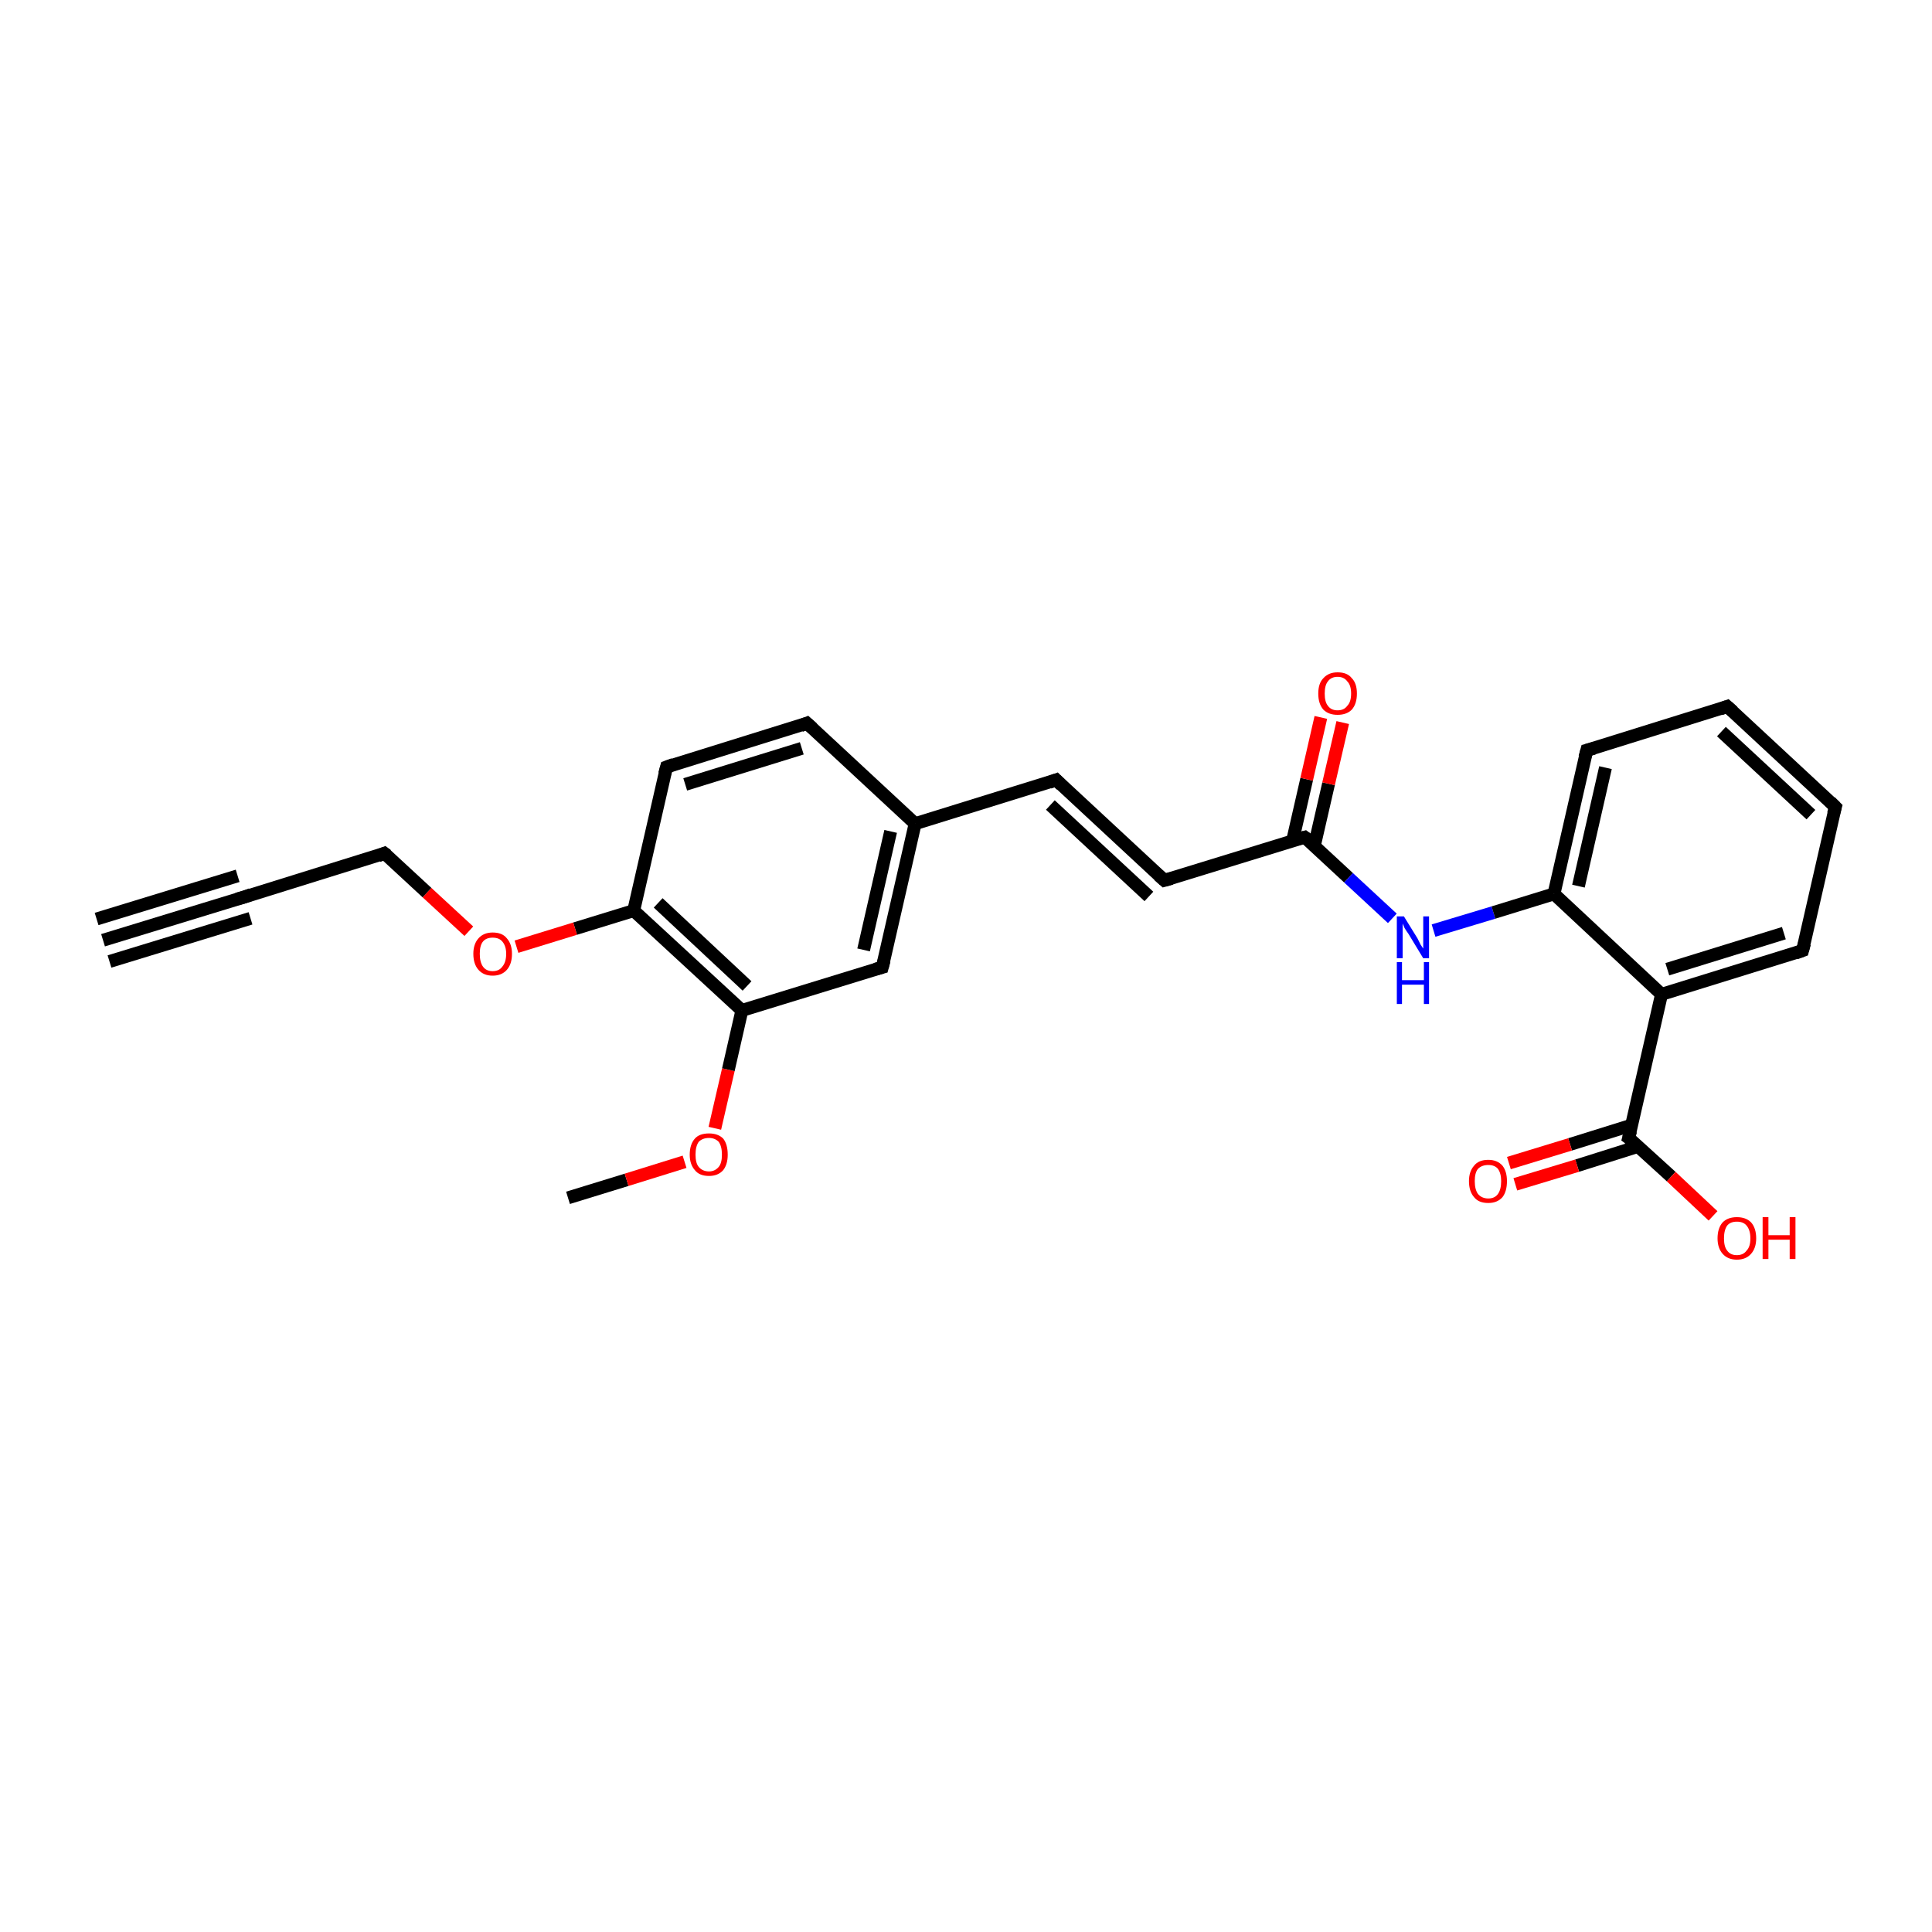 <?xml version='1.0' encoding='iso-8859-1'?>
<svg version='1.1' baseProfile='full'
              xmlns='http://www.w3.org/2000/svg'
                      xmlns:rdkit='http://www.rdkit.org/xml'
                      xmlns:xlink='http://www.w3.org/1999/xlink'
                  xml:space='preserve'
width='300px' height='300px' viewBox='0 0 300 300'>
<!-- END OF HEADER -->
<rect style='opacity:1.0;fill:none;stroke:none' width='300.0' height='300.0' x='0.0' y='0.0'> </rect>
<path class='bond-0 atom-0 atom-1' d='M 88.2,186.0 L 97.3,183.2' style='fill:none;fill-rule:evenodd;stroke:#000000;stroke-width:2.0px;stroke-linecap:butt;stroke-linejoin:miter;stroke-opacity:1' />
<path class='bond-0 atom-0 atom-1' d='M 97.3,183.2 L 106.3,180.4' style='fill:none;fill-rule:evenodd;stroke:#FF0000;stroke-width:2.0px;stroke-linecap:butt;stroke-linejoin:miter;stroke-opacity:1' />
<path class='bond-1 atom-1 atom-2' d='M 111.0,175.2 L 113.1,166.1' style='fill:none;fill-rule:evenodd;stroke:#FF0000;stroke-width:2.0px;stroke-linecap:butt;stroke-linejoin:miter;stroke-opacity:1' />
<path class='bond-1 atom-1 atom-2' d='M 113.1,166.1 L 115.2,156.9' style='fill:none;fill-rule:evenodd;stroke:#000000;stroke-width:2.0px;stroke-linecap:butt;stroke-linejoin:miter;stroke-opacity:1' />
<path class='bond-2 atom-2 atom-3' d='M 115.2,156.9 L 98.4,141.4' style='fill:none;fill-rule:evenodd;stroke:#000000;stroke-width:2.0px;stroke-linecap:butt;stroke-linejoin:miter;stroke-opacity:1' />
<path class='bond-2 atom-2 atom-3' d='M 116.0,153.1 L 102.2,140.2' style='fill:none;fill-rule:evenodd;stroke:#000000;stroke-width:2.0px;stroke-linecap:butt;stroke-linejoin:miter;stroke-opacity:1' />
<path class='bond-3 atom-3 atom-4' d='M 98.4,141.4 L 103.5,119.1' style='fill:none;fill-rule:evenodd;stroke:#000000;stroke-width:2.0px;stroke-linecap:butt;stroke-linejoin:miter;stroke-opacity:1' />
<path class='bond-4 atom-4 atom-5' d='M 103.5,119.1 L 125.3,112.3' style='fill:none;fill-rule:evenodd;stroke:#000000;stroke-width:2.0px;stroke-linecap:butt;stroke-linejoin:miter;stroke-opacity:1' />
<path class='bond-4 atom-4 atom-5' d='M 106.4,121.8 L 124.5,116.2' style='fill:none;fill-rule:evenodd;stroke:#000000;stroke-width:2.0px;stroke-linecap:butt;stroke-linejoin:miter;stroke-opacity:1' />
<path class='bond-5 atom-5 atom-6' d='M 125.3,112.3 L 142.1,127.9' style='fill:none;fill-rule:evenodd;stroke:#000000;stroke-width:2.0px;stroke-linecap:butt;stroke-linejoin:miter;stroke-opacity:1' />
<path class='bond-6 atom-6 atom-7' d='M 142.1,127.9 L 137.0,150.2' style='fill:none;fill-rule:evenodd;stroke:#000000;stroke-width:2.0px;stroke-linecap:butt;stroke-linejoin:miter;stroke-opacity:1' />
<path class='bond-6 atom-6 atom-7' d='M 138.3,129.1 L 134.1,147.5' style='fill:none;fill-rule:evenodd;stroke:#000000;stroke-width:2.0px;stroke-linecap:butt;stroke-linejoin:miter;stroke-opacity:1' />
<path class='bond-7 atom-6 atom-8' d='M 142.1,127.9 L 164.0,121.1' style='fill:none;fill-rule:evenodd;stroke:#000000;stroke-width:2.0px;stroke-linecap:butt;stroke-linejoin:miter;stroke-opacity:1' />
<path class='bond-8 atom-8 atom-9' d='M 164.0,121.1 L 180.8,136.7' style='fill:none;fill-rule:evenodd;stroke:#000000;stroke-width:2.0px;stroke-linecap:butt;stroke-linejoin:miter;stroke-opacity:1' />
<path class='bond-8 atom-8 atom-9' d='M 163.1,125.0 L 178.4,139.2' style='fill:none;fill-rule:evenodd;stroke:#000000;stroke-width:2.0px;stroke-linecap:butt;stroke-linejoin:miter;stroke-opacity:1' />
<path class='bond-9 atom-9 atom-10' d='M 180.8,136.7 L 202.6,130.0' style='fill:none;fill-rule:evenodd;stroke:#000000;stroke-width:2.0px;stroke-linecap:butt;stroke-linejoin:miter;stroke-opacity:1' />
<path class='bond-10 atom-10 atom-11' d='M 204.1,131.3 L 206.3,121.7' style='fill:none;fill-rule:evenodd;stroke:#000000;stroke-width:2.0px;stroke-linecap:butt;stroke-linejoin:miter;stroke-opacity:1' />
<path class='bond-10 atom-10 atom-11' d='M 206.3,121.7 L 208.5,112.2' style='fill:none;fill-rule:evenodd;stroke:#FF0000;stroke-width:2.0px;stroke-linecap:butt;stroke-linejoin:miter;stroke-opacity:1' />
<path class='bond-10 atom-10 atom-11' d='M 200.7,130.6 L 202.9,121.0' style='fill:none;fill-rule:evenodd;stroke:#000000;stroke-width:2.0px;stroke-linecap:butt;stroke-linejoin:miter;stroke-opacity:1' />
<path class='bond-10 atom-10 atom-11' d='M 202.9,121.0 L 205.1,111.4' style='fill:none;fill-rule:evenodd;stroke:#FF0000;stroke-width:2.0px;stroke-linecap:butt;stroke-linejoin:miter;stroke-opacity:1' />
<path class='bond-11 atom-10 atom-12' d='M 202.6,130.0 L 209.4,136.3' style='fill:none;fill-rule:evenodd;stroke:#000000;stroke-width:2.0px;stroke-linecap:butt;stroke-linejoin:miter;stroke-opacity:1' />
<path class='bond-11 atom-10 atom-12' d='M 209.4,136.3 L 216.2,142.6' style='fill:none;fill-rule:evenodd;stroke:#0000FF;stroke-width:2.0px;stroke-linecap:butt;stroke-linejoin:miter;stroke-opacity:1' />
<path class='bond-12 atom-12 atom-13' d='M 222.6,144.5 L 231.9,141.7' style='fill:none;fill-rule:evenodd;stroke:#0000FF;stroke-width:2.0px;stroke-linecap:butt;stroke-linejoin:miter;stroke-opacity:1' />
<path class='bond-12 atom-12 atom-13' d='M 231.9,141.7 L 241.3,138.8' style='fill:none;fill-rule:evenodd;stroke:#000000;stroke-width:2.0px;stroke-linecap:butt;stroke-linejoin:miter;stroke-opacity:1' />
<path class='bond-13 atom-13 atom-14' d='M 241.3,138.8 L 246.4,116.5' style='fill:none;fill-rule:evenodd;stroke:#000000;stroke-width:2.0px;stroke-linecap:butt;stroke-linejoin:miter;stroke-opacity:1' />
<path class='bond-13 atom-13 atom-14' d='M 245.1,137.6 L 249.3,119.2' style='fill:none;fill-rule:evenodd;stroke:#000000;stroke-width:2.0px;stroke-linecap:butt;stroke-linejoin:miter;stroke-opacity:1' />
<path class='bond-14 atom-14 atom-15' d='M 246.4,116.5 L 268.2,109.7' style='fill:none;fill-rule:evenodd;stroke:#000000;stroke-width:2.0px;stroke-linecap:butt;stroke-linejoin:miter;stroke-opacity:1' />
<path class='bond-15 atom-15 atom-16' d='M 268.2,109.7 L 285.0,125.3' style='fill:none;fill-rule:evenodd;stroke:#000000;stroke-width:2.0px;stroke-linecap:butt;stroke-linejoin:miter;stroke-opacity:1' />
<path class='bond-15 atom-15 atom-16' d='M 267.3,113.6 L 281.2,126.5' style='fill:none;fill-rule:evenodd;stroke:#000000;stroke-width:2.0px;stroke-linecap:butt;stroke-linejoin:miter;stroke-opacity:1' />
<path class='bond-16 atom-16 atom-17' d='M 285.0,125.3 L 279.9,147.6' style='fill:none;fill-rule:evenodd;stroke:#000000;stroke-width:2.0px;stroke-linecap:butt;stroke-linejoin:miter;stroke-opacity:1' />
<path class='bond-17 atom-17 atom-18' d='M 279.9,147.6 L 258.0,154.4' style='fill:none;fill-rule:evenodd;stroke:#000000;stroke-width:2.0px;stroke-linecap:butt;stroke-linejoin:miter;stroke-opacity:1' />
<path class='bond-17 atom-17 atom-18' d='M 277.0,144.9 L 258.9,150.5' style='fill:none;fill-rule:evenodd;stroke:#000000;stroke-width:2.0px;stroke-linecap:butt;stroke-linejoin:miter;stroke-opacity:1' />
<path class='bond-18 atom-18 atom-19' d='M 258.0,154.4 L 252.9,176.7' style='fill:none;fill-rule:evenodd;stroke:#000000;stroke-width:2.0px;stroke-linecap:butt;stroke-linejoin:miter;stroke-opacity:1' />
<path class='bond-19 atom-19 atom-20' d='M 253.4,174.7 L 243.8,177.7' style='fill:none;fill-rule:evenodd;stroke:#000000;stroke-width:2.0px;stroke-linecap:butt;stroke-linejoin:miter;stroke-opacity:1' />
<path class='bond-19 atom-19 atom-20' d='M 243.8,177.7 L 234.3,180.6' style='fill:none;fill-rule:evenodd;stroke:#FF0000;stroke-width:2.0px;stroke-linecap:butt;stroke-linejoin:miter;stroke-opacity:1' />
<path class='bond-19 atom-19 atom-20' d='M 254.4,178.0 L 244.9,181.0' style='fill:none;fill-rule:evenodd;stroke:#000000;stroke-width:2.0px;stroke-linecap:butt;stroke-linejoin:miter;stroke-opacity:1' />
<path class='bond-19 atom-19 atom-20' d='M 244.9,181.0 L 235.3,183.9' style='fill:none;fill-rule:evenodd;stroke:#FF0000;stroke-width:2.0px;stroke-linecap:butt;stroke-linejoin:miter;stroke-opacity:1' />
<path class='bond-20 atom-19 atom-21' d='M 252.9,176.7 L 259.5,182.7' style='fill:none;fill-rule:evenodd;stroke:#000000;stroke-width:2.0px;stroke-linecap:butt;stroke-linejoin:miter;stroke-opacity:1' />
<path class='bond-20 atom-19 atom-21' d='M 259.5,182.7 L 266.0,188.8' style='fill:none;fill-rule:evenodd;stroke:#FF0000;stroke-width:2.0px;stroke-linecap:butt;stroke-linejoin:miter;stroke-opacity:1' />
<path class='bond-21 atom-3 atom-22' d='M 98.4,141.4 L 89.3,144.2' style='fill:none;fill-rule:evenodd;stroke:#000000;stroke-width:2.0px;stroke-linecap:butt;stroke-linejoin:miter;stroke-opacity:1' />
<path class='bond-21 atom-3 atom-22' d='M 89.3,144.2 L 80.2,147.0' style='fill:none;fill-rule:evenodd;stroke:#FF0000;stroke-width:2.0px;stroke-linecap:butt;stroke-linejoin:miter;stroke-opacity:1' />
<path class='bond-22 atom-22 atom-23' d='M 72.8,144.6 L 66.3,138.6' style='fill:none;fill-rule:evenodd;stroke:#FF0000;stroke-width:2.0px;stroke-linecap:butt;stroke-linejoin:miter;stroke-opacity:1' />
<path class='bond-22 atom-22 atom-23' d='M 66.3,138.6 L 59.7,132.5' style='fill:none;fill-rule:evenodd;stroke:#000000;stroke-width:2.0px;stroke-linecap:butt;stroke-linejoin:miter;stroke-opacity:1' />
<path class='bond-23 atom-23 atom-24' d='M 59.7,132.5 L 37.9,139.3' style='fill:none;fill-rule:evenodd;stroke:#000000;stroke-width:2.0px;stroke-linecap:butt;stroke-linejoin:miter;stroke-opacity:1' />
<path class='bond-24 atom-24 atom-25' d='M 37.9,139.3 L 16.0,146.0' style='fill:none;fill-rule:evenodd;stroke:#000000;stroke-width:2.0px;stroke-linecap:butt;stroke-linejoin:miter;stroke-opacity:1' />
<path class='bond-24 atom-24 atom-25' d='M 38.9,142.6 L 17.0,149.3' style='fill:none;fill-rule:evenodd;stroke:#000000;stroke-width:2.0px;stroke-linecap:butt;stroke-linejoin:miter;stroke-opacity:1' />
<path class='bond-24 atom-24 atom-25' d='M 36.9,136.0 L 15.0,142.7' style='fill:none;fill-rule:evenodd;stroke:#000000;stroke-width:2.0px;stroke-linecap:butt;stroke-linejoin:miter;stroke-opacity:1' />
<path class='bond-25 atom-7 atom-2' d='M 137.0,150.2 L 115.2,156.9' style='fill:none;fill-rule:evenodd;stroke:#000000;stroke-width:2.0px;stroke-linecap:butt;stroke-linejoin:miter;stroke-opacity:1' />
<path class='bond-26 atom-18 atom-13' d='M 258.0,154.4 L 241.3,138.8' style='fill:none;fill-rule:evenodd;stroke:#000000;stroke-width:2.0px;stroke-linecap:butt;stroke-linejoin:miter;stroke-opacity:1' />
<path d='M 103.2,120.2 L 103.5,119.1 L 104.6,118.7' style='fill:none;stroke:#000000;stroke-width:2.0px;stroke-linecap:butt;stroke-linejoin:miter;stroke-miterlimit:10;stroke-opacity:1;' />
<path d='M 124.3,112.7 L 125.3,112.3 L 126.2,113.1' style='fill:none;stroke:#000000;stroke-width:2.0px;stroke-linecap:butt;stroke-linejoin:miter;stroke-miterlimit:10;stroke-opacity:1;' />
<path d='M 137.3,149.1 L 137.0,150.2 L 135.9,150.5' style='fill:none;stroke:#000000;stroke-width:2.0px;stroke-linecap:butt;stroke-linejoin:miter;stroke-miterlimit:10;stroke-opacity:1;' />
<path d='M 162.9,121.5 L 164.0,121.1 L 164.8,121.9' style='fill:none;stroke:#000000;stroke-width:2.0px;stroke-linecap:butt;stroke-linejoin:miter;stroke-miterlimit:10;stroke-opacity:1;' />
<path d='M 179.9,135.9 L 180.8,136.7 L 181.9,136.4' style='fill:none;stroke:#000000;stroke-width:2.0px;stroke-linecap:butt;stroke-linejoin:miter;stroke-miterlimit:10;stroke-opacity:1;' />
<path d='M 201.5,130.3 L 202.6,130.0 L 203.0,130.3' style='fill:none;stroke:#000000;stroke-width:2.0px;stroke-linecap:butt;stroke-linejoin:miter;stroke-miterlimit:10;stroke-opacity:1;' />
<path d='M 246.1,117.6 L 246.4,116.5 L 247.5,116.2' style='fill:none;stroke:#000000;stroke-width:2.0px;stroke-linecap:butt;stroke-linejoin:miter;stroke-miterlimit:10;stroke-opacity:1;' />
<path d='M 267.1,110.1 L 268.2,109.7 L 269.1,110.5' style='fill:none;stroke:#000000;stroke-width:2.0px;stroke-linecap:butt;stroke-linejoin:miter;stroke-miterlimit:10;stroke-opacity:1;' />
<path d='M 284.2,124.5 L 285.0,125.3 L 284.7,126.4' style='fill:none;stroke:#000000;stroke-width:2.0px;stroke-linecap:butt;stroke-linejoin:miter;stroke-miterlimit:10;stroke-opacity:1;' />
<path d='M 280.2,146.5 L 279.9,147.6 L 278.8,148.0' style='fill:none;stroke:#000000;stroke-width:2.0px;stroke-linecap:butt;stroke-linejoin:miter;stroke-miterlimit:10;stroke-opacity:1;' />
<path d='M 253.2,175.6 L 252.9,176.7 L 253.3,177.0' style='fill:none;stroke:#000000;stroke-width:2.0px;stroke-linecap:butt;stroke-linejoin:miter;stroke-miterlimit:10;stroke-opacity:1;' />
<path d='M 60.1,132.8 L 59.7,132.5 L 58.7,132.9' style='fill:none;stroke:#000000;stroke-width:2.0px;stroke-linecap:butt;stroke-linejoin:miter;stroke-miterlimit:10;stroke-opacity:1;' />
<path d='M 39.0,138.9 L 37.9,139.3 L 36.8,139.6' style='fill:none;stroke:#000000;stroke-width:2.0px;stroke-linecap:butt;stroke-linejoin:miter;stroke-miterlimit:10;stroke-opacity:1;' />
<path class='atom-1' d='M 107.1 179.3
Q 107.1 177.7, 107.9 176.8
Q 108.6 176.0, 110.1 176.0
Q 111.5 176.0, 112.3 176.8
Q 113.0 177.7, 113.0 179.3
Q 113.0 180.8, 112.3 181.7
Q 111.5 182.6, 110.1 182.6
Q 108.6 182.6, 107.9 181.7
Q 107.1 180.8, 107.1 179.3
M 110.1 181.9
Q 111.0 181.9, 111.6 181.2
Q 112.1 180.6, 112.1 179.3
Q 112.1 178.0, 111.6 177.3
Q 111.0 176.7, 110.1 176.7
Q 109.1 176.7, 108.5 177.3
Q 108.0 178.0, 108.0 179.3
Q 108.0 180.6, 108.5 181.2
Q 109.1 181.9, 110.1 181.9
' fill='#FF0000'/>
<path class='atom-11' d='M 204.7 107.7
Q 204.7 106.1, 205.5 105.3
Q 206.3 104.4, 207.7 104.4
Q 209.2 104.4, 209.9 105.3
Q 210.7 106.1, 210.7 107.7
Q 210.7 109.3, 209.9 110.2
Q 209.1 111.0, 207.7 111.0
Q 206.3 111.0, 205.5 110.2
Q 204.7 109.3, 204.7 107.7
M 207.7 110.3
Q 208.7 110.3, 209.2 109.6
Q 209.8 109.0, 209.8 107.7
Q 209.8 106.4, 209.2 105.8
Q 208.7 105.1, 207.7 105.1
Q 206.7 105.1, 206.2 105.8
Q 205.7 106.4, 205.7 107.7
Q 205.7 109.0, 206.2 109.6
Q 206.7 110.3, 207.7 110.3
' fill='#FF0000'/>
<path class='atom-12' d='M 218.0 142.3
L 220.1 145.7
Q 220.3 146.1, 220.6 146.7
Q 221.0 147.3, 221.0 147.3
L 221.0 142.3
L 221.9 142.3
L 221.9 148.8
L 221.0 148.8
L 218.7 145.0
Q 218.4 144.6, 218.1 144.1
Q 217.9 143.6, 217.8 143.4
L 217.8 148.8
L 216.9 148.8
L 216.9 142.3
L 218.0 142.3
' fill='#0000FF'/>
<path class='atom-12' d='M 216.9 149.4
L 217.7 149.4
L 217.7 152.2
L 221.1 152.2
L 221.1 149.4
L 221.9 149.4
L 221.9 155.9
L 221.1 155.9
L 221.1 152.9
L 217.7 152.9
L 217.7 155.9
L 216.9 155.9
L 216.9 149.4
' fill='#0000FF'/>
<path class='atom-20' d='M 228.1 183.4
Q 228.1 181.9, 228.9 181.0
Q 229.6 180.1, 231.1 180.1
Q 232.5 180.1, 233.3 181.0
Q 234.0 181.9, 234.0 183.4
Q 234.0 185.0, 233.3 185.9
Q 232.5 186.8, 231.1 186.8
Q 229.6 186.8, 228.9 185.9
Q 228.1 185.0, 228.1 183.4
M 231.1 186.1
Q 232.1 186.1, 232.6 185.4
Q 233.1 184.7, 233.1 183.4
Q 233.1 182.2, 232.6 181.5
Q 232.1 180.9, 231.1 180.9
Q 230.1 180.9, 229.5 181.5
Q 229.0 182.1, 229.0 183.4
Q 229.0 184.7, 229.5 185.4
Q 230.1 186.1, 231.1 186.1
' fill='#FF0000'/>
<path class='atom-21' d='M 266.7 192.3
Q 266.7 190.7, 267.5 189.8
Q 268.3 189.0, 269.7 189.0
Q 271.1 189.0, 271.9 189.8
Q 272.7 190.7, 272.7 192.3
Q 272.7 193.8, 271.9 194.7
Q 271.1 195.6, 269.7 195.6
Q 268.3 195.6, 267.5 194.7
Q 266.7 193.8, 266.7 192.3
M 269.7 194.9
Q 270.7 194.9, 271.2 194.2
Q 271.8 193.6, 271.8 192.3
Q 271.8 191.0, 271.2 190.3
Q 270.7 189.7, 269.7 189.7
Q 268.7 189.7, 268.2 190.3
Q 267.7 191.0, 267.7 192.3
Q 267.7 193.6, 268.2 194.2
Q 268.7 194.9, 269.7 194.9
' fill='#FF0000'/>
<path class='atom-21' d='M 273.7 189.0
L 274.6 189.0
L 274.6 191.8
L 277.9 191.8
L 277.9 189.0
L 278.8 189.0
L 278.8 195.5
L 277.9 195.5
L 277.9 192.5
L 274.6 192.5
L 274.6 195.5
L 273.7 195.5
L 273.7 189.0
' fill='#FF0000'/>
<path class='atom-22' d='M 73.5 148.1
Q 73.5 146.6, 74.3 145.7
Q 75.1 144.8, 76.5 144.8
Q 78.0 144.8, 78.7 145.7
Q 79.5 146.6, 79.5 148.1
Q 79.5 149.7, 78.7 150.6
Q 77.9 151.5, 76.5 151.5
Q 75.1 151.5, 74.3 150.6
Q 73.5 149.7, 73.5 148.1
M 76.5 150.8
Q 77.5 150.8, 78.0 150.1
Q 78.6 149.4, 78.6 148.1
Q 78.6 146.9, 78.0 146.2
Q 77.5 145.6, 76.5 145.6
Q 75.5 145.6, 75.0 146.2
Q 74.5 146.8, 74.5 148.1
Q 74.5 149.4, 75.0 150.1
Q 75.5 150.8, 76.5 150.8
' fill='#FF0000'/>
</svg>
